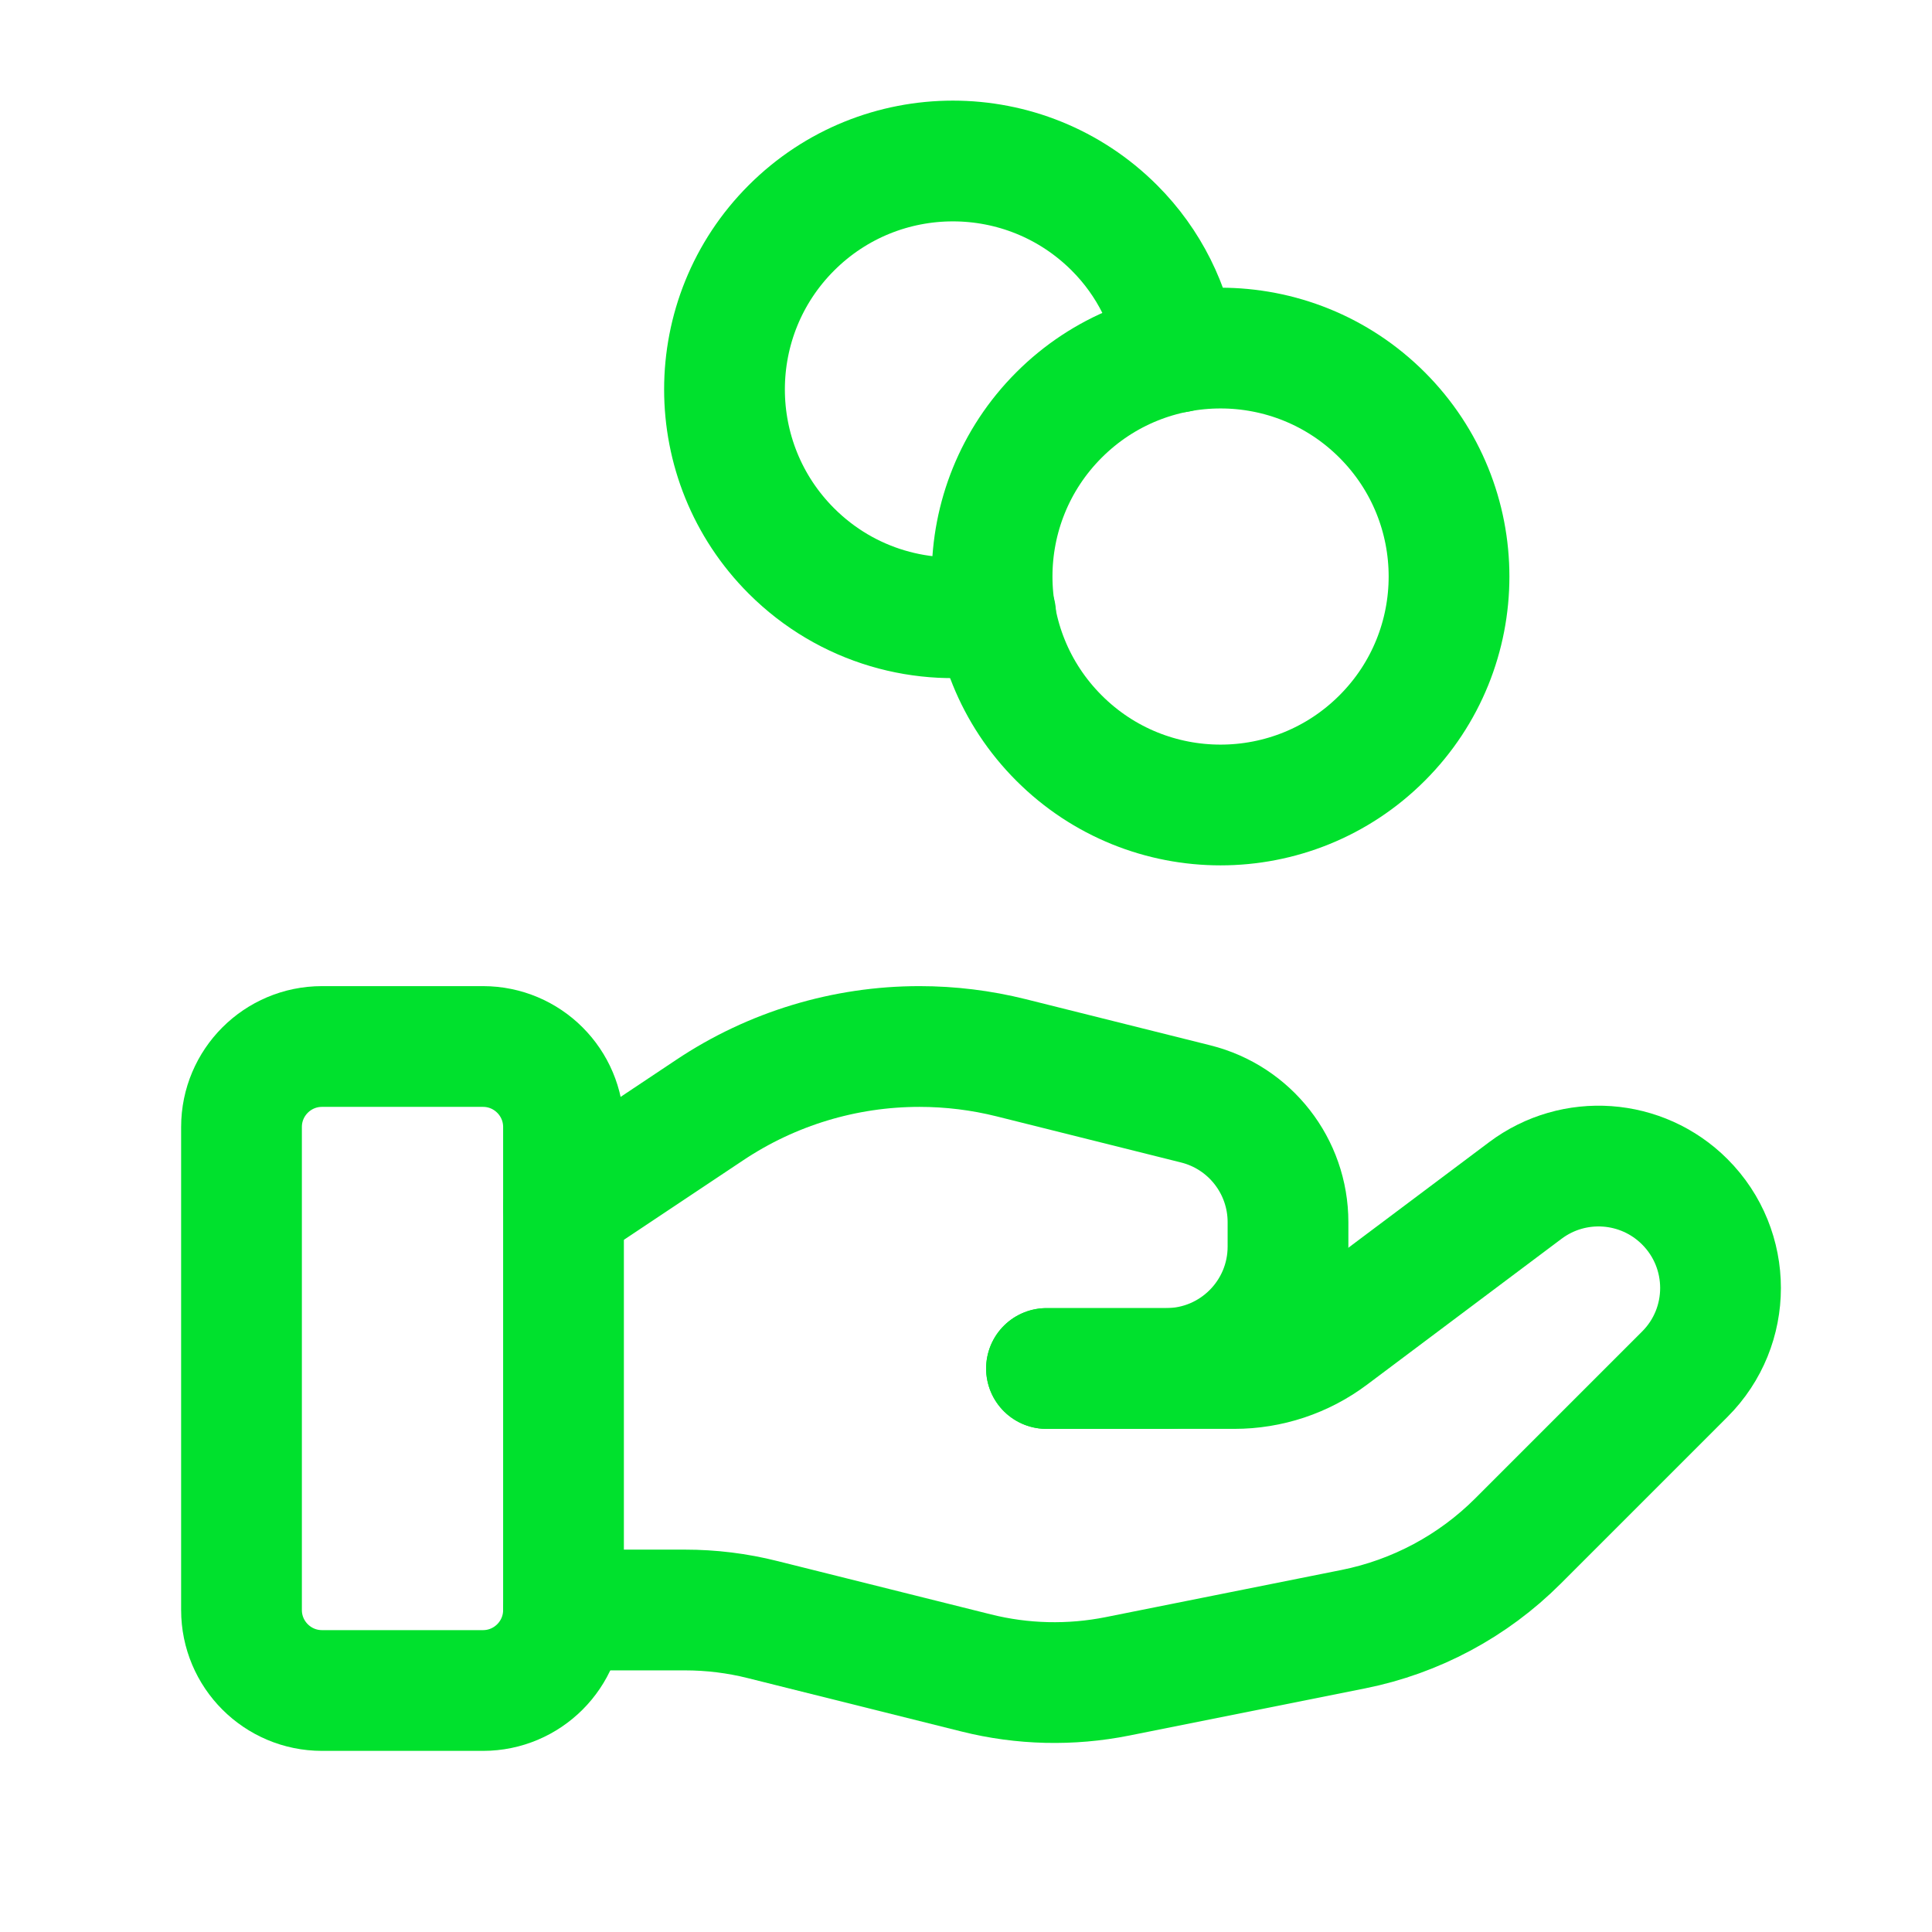 <svg width="48" height="48" viewBox="0 0 48 48" fill="none" xmlns="http://www.w3.org/2000/svg">
<path fill-rule="evenodd" clip-rule="evenodd" d="M12 42H8C6.896 42 6 41.104 6 40V28C6 26.896 6.896 26 8 26H12C13.104 26 14 26.896 14 28V40C14 41.104 13.104 42 12 42Z" stroke="#00E12D" stroke-width="3" stroke-linecap="round" stroke-linejoin="round"/>
<path d="M26 34H30.666C31.532 34 32.374 33.72 33.066 33.2L37.898 29.576C39.104 28.672 40.792 28.792 41.858 29.858V29.858C43.042 31.042 43.042 32.96 41.858 34.142L37.712 38.288C36.596 39.404 35.172 40.166 33.624 40.476L27.764 41.648C26.602 41.88 25.404 41.852 24.254 41.564L18.954 40.24C18.32 40.08 17.67 40 17.016 40H14" stroke="#00E12D" stroke-width="3" stroke-linecap="round" stroke-linejoin="round"/>
<path d="M26 34H28.97C30.644 34 32 32.644 32 30.97V30.364C32 28.974 31.054 27.762 29.706 27.426L25.122 26.28C24.376 26.094 23.612 26 22.844 26V26C20.99 26 19.176 26.548 17.634 27.578L14 30" stroke="#00E12D" stroke-width="3" stroke-linecap="round" stroke-linejoin="round"/>
<path d="M34.338 10.31C36.555 12.527 36.555 16.121 34.338 18.337C32.121 20.554 28.527 20.554 26.311 18.337C24.094 16.121 24.094 12.527 26.311 10.31C28.527 8.094 32.121 8.094 34.338 10.31" stroke="#00E12D" stroke-width="3" stroke-linecap="round" stroke-linejoin="round"/>
<path d="M29.262 8.75C29.076 7.62 28.56 6.534 27.688 5.662C25.472 3.446 21.878 3.446 19.662 5.662C17.446 7.878 17.446 11.472 19.662 13.688C21.042 15.068 22.954 15.586 24.736 15.248" stroke="#00E12D" stroke-width="3" stroke-linecap="round" stroke-linejoin="round"/>
</svg>
